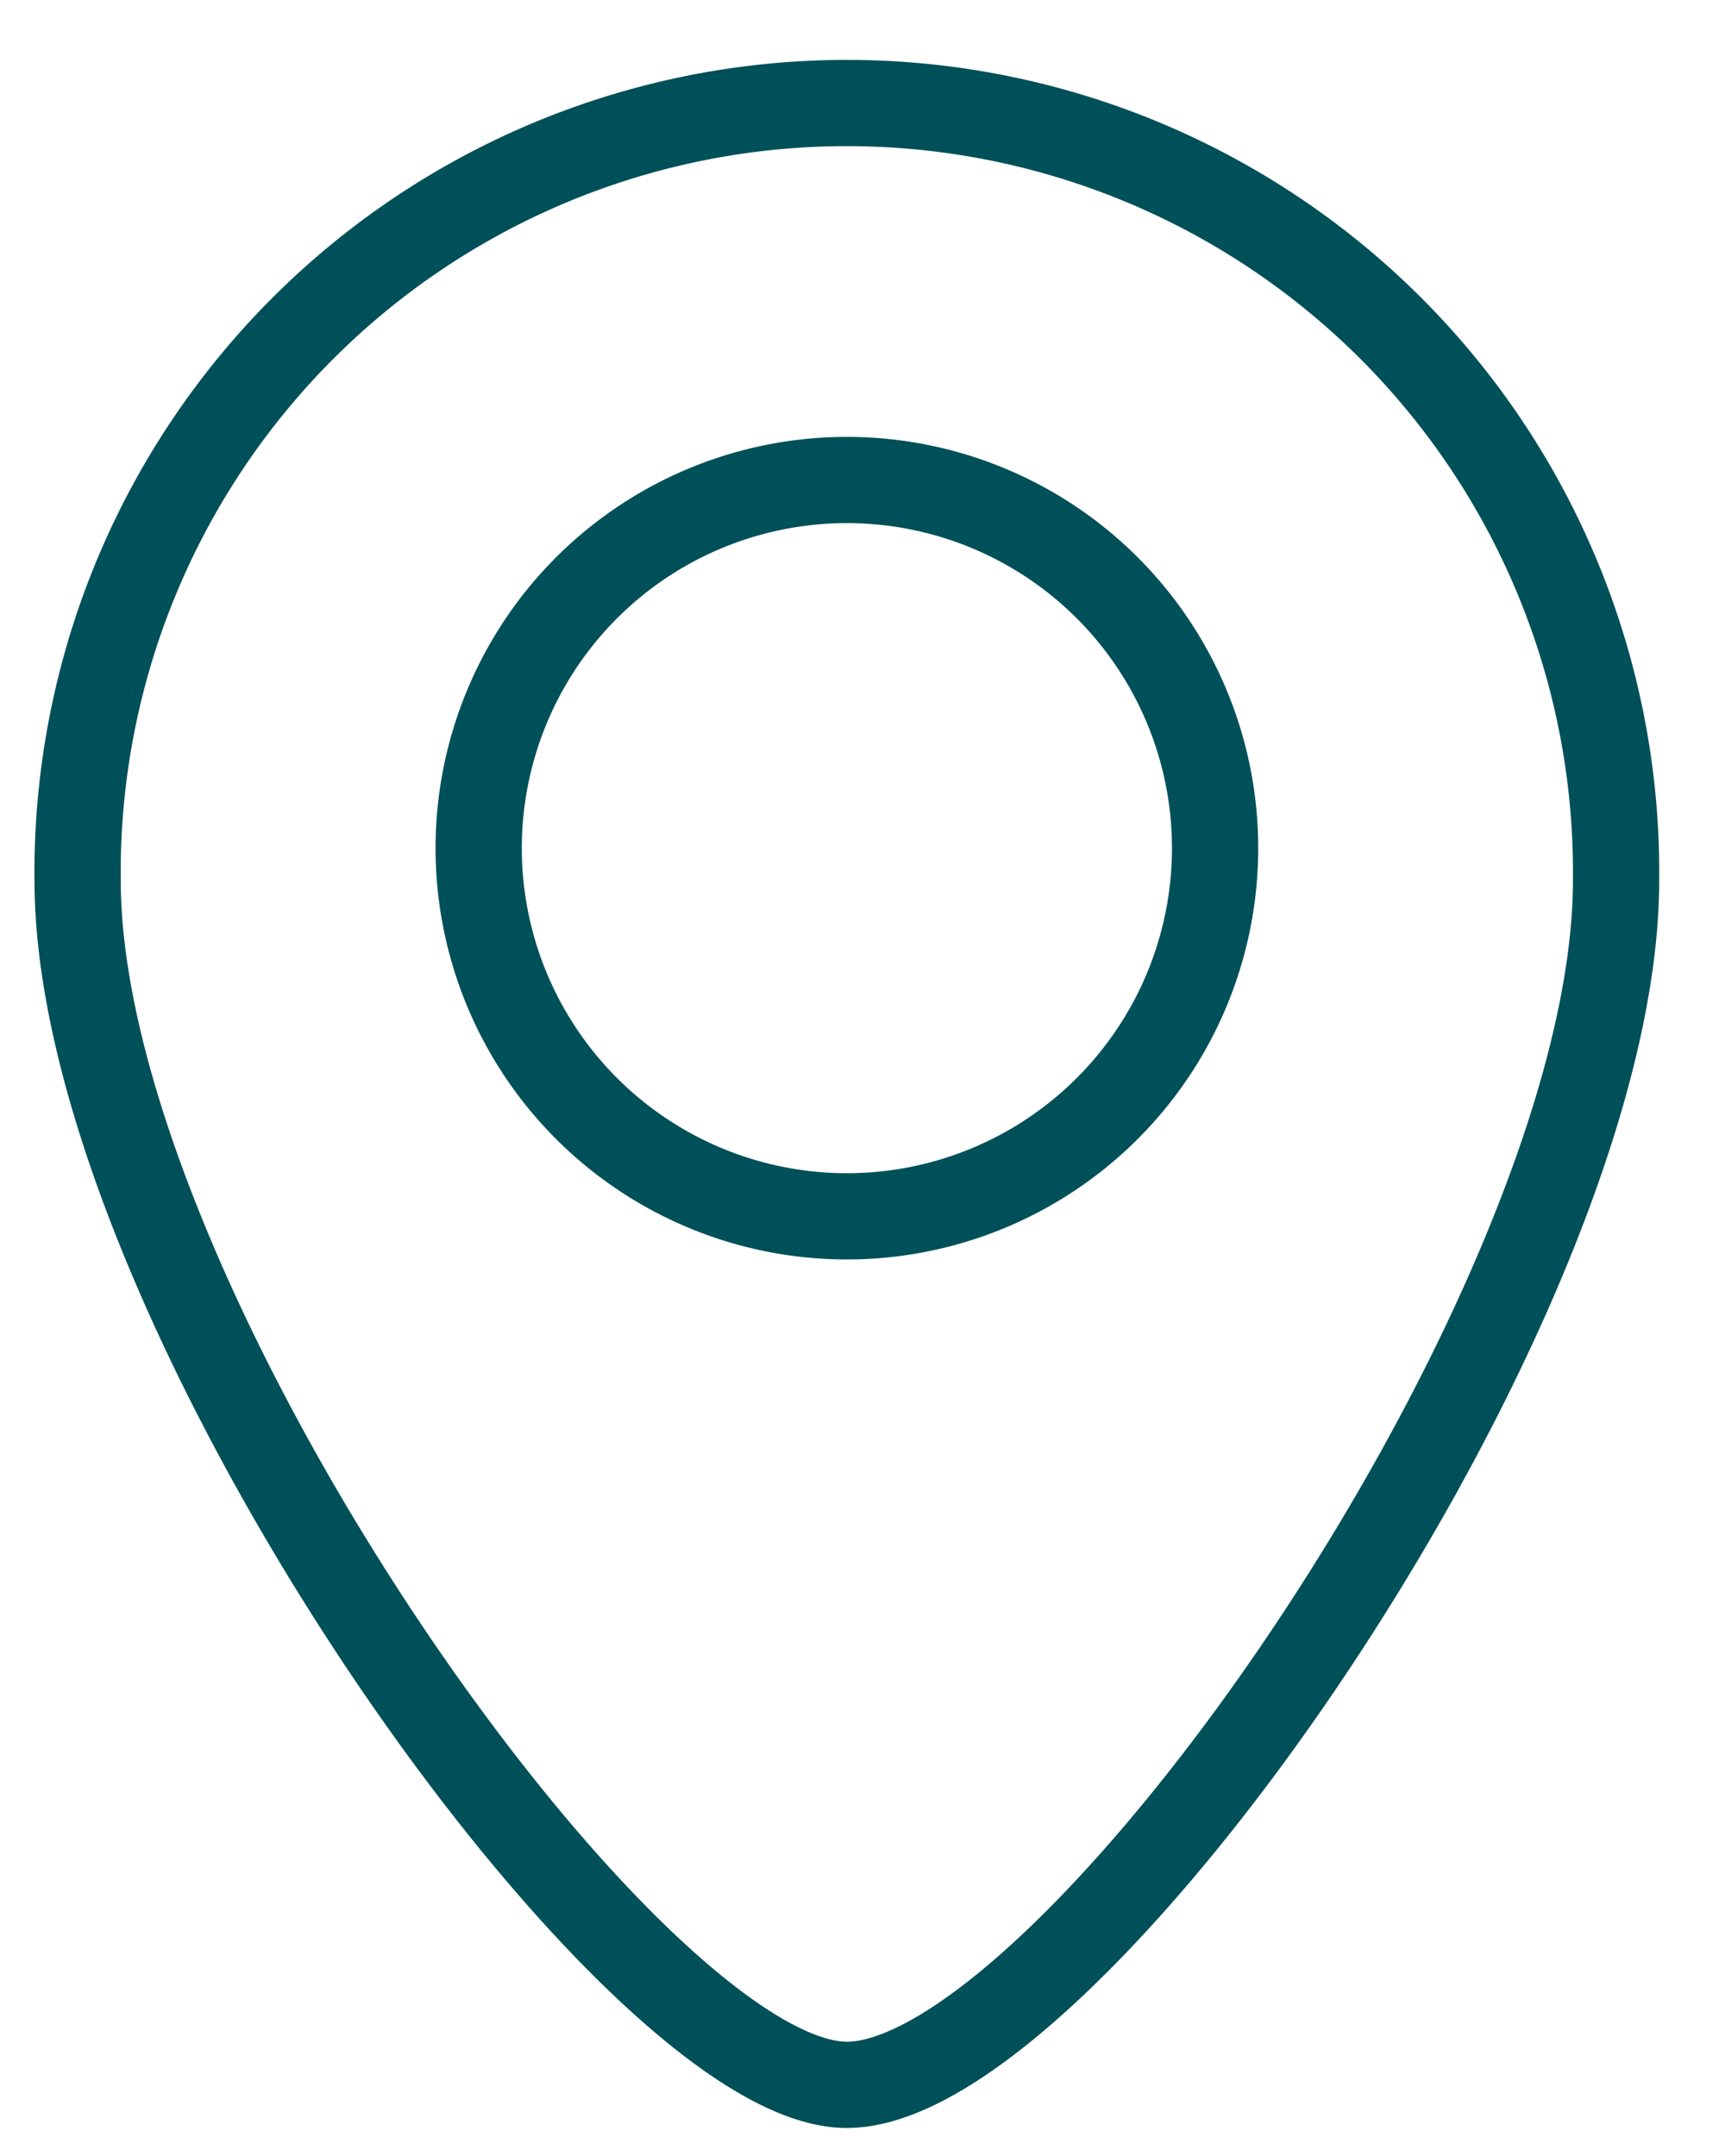 <svg xmlns="http://www.w3.org/2000/svg" width="20" height="25" viewBox="0 0 20 25"><g><g><path fill="none" stroke="#005059" stroke-miterlimit="50" d="M18.737 10.208c0 4.926-6.317 13.967-8.919 13.967C7.31 24.175.9 15.135.9 10.208a8.919 8.919 0 1 1 17.837 0z"/></g><g><path fill="none" stroke="#005059" stroke-miterlimit="50" d="M14.088 9.835a4.269 4.269 0 1 1-8.538 0 4.269 4.269 0 0 1 8.538 0z"/></g></g></svg>